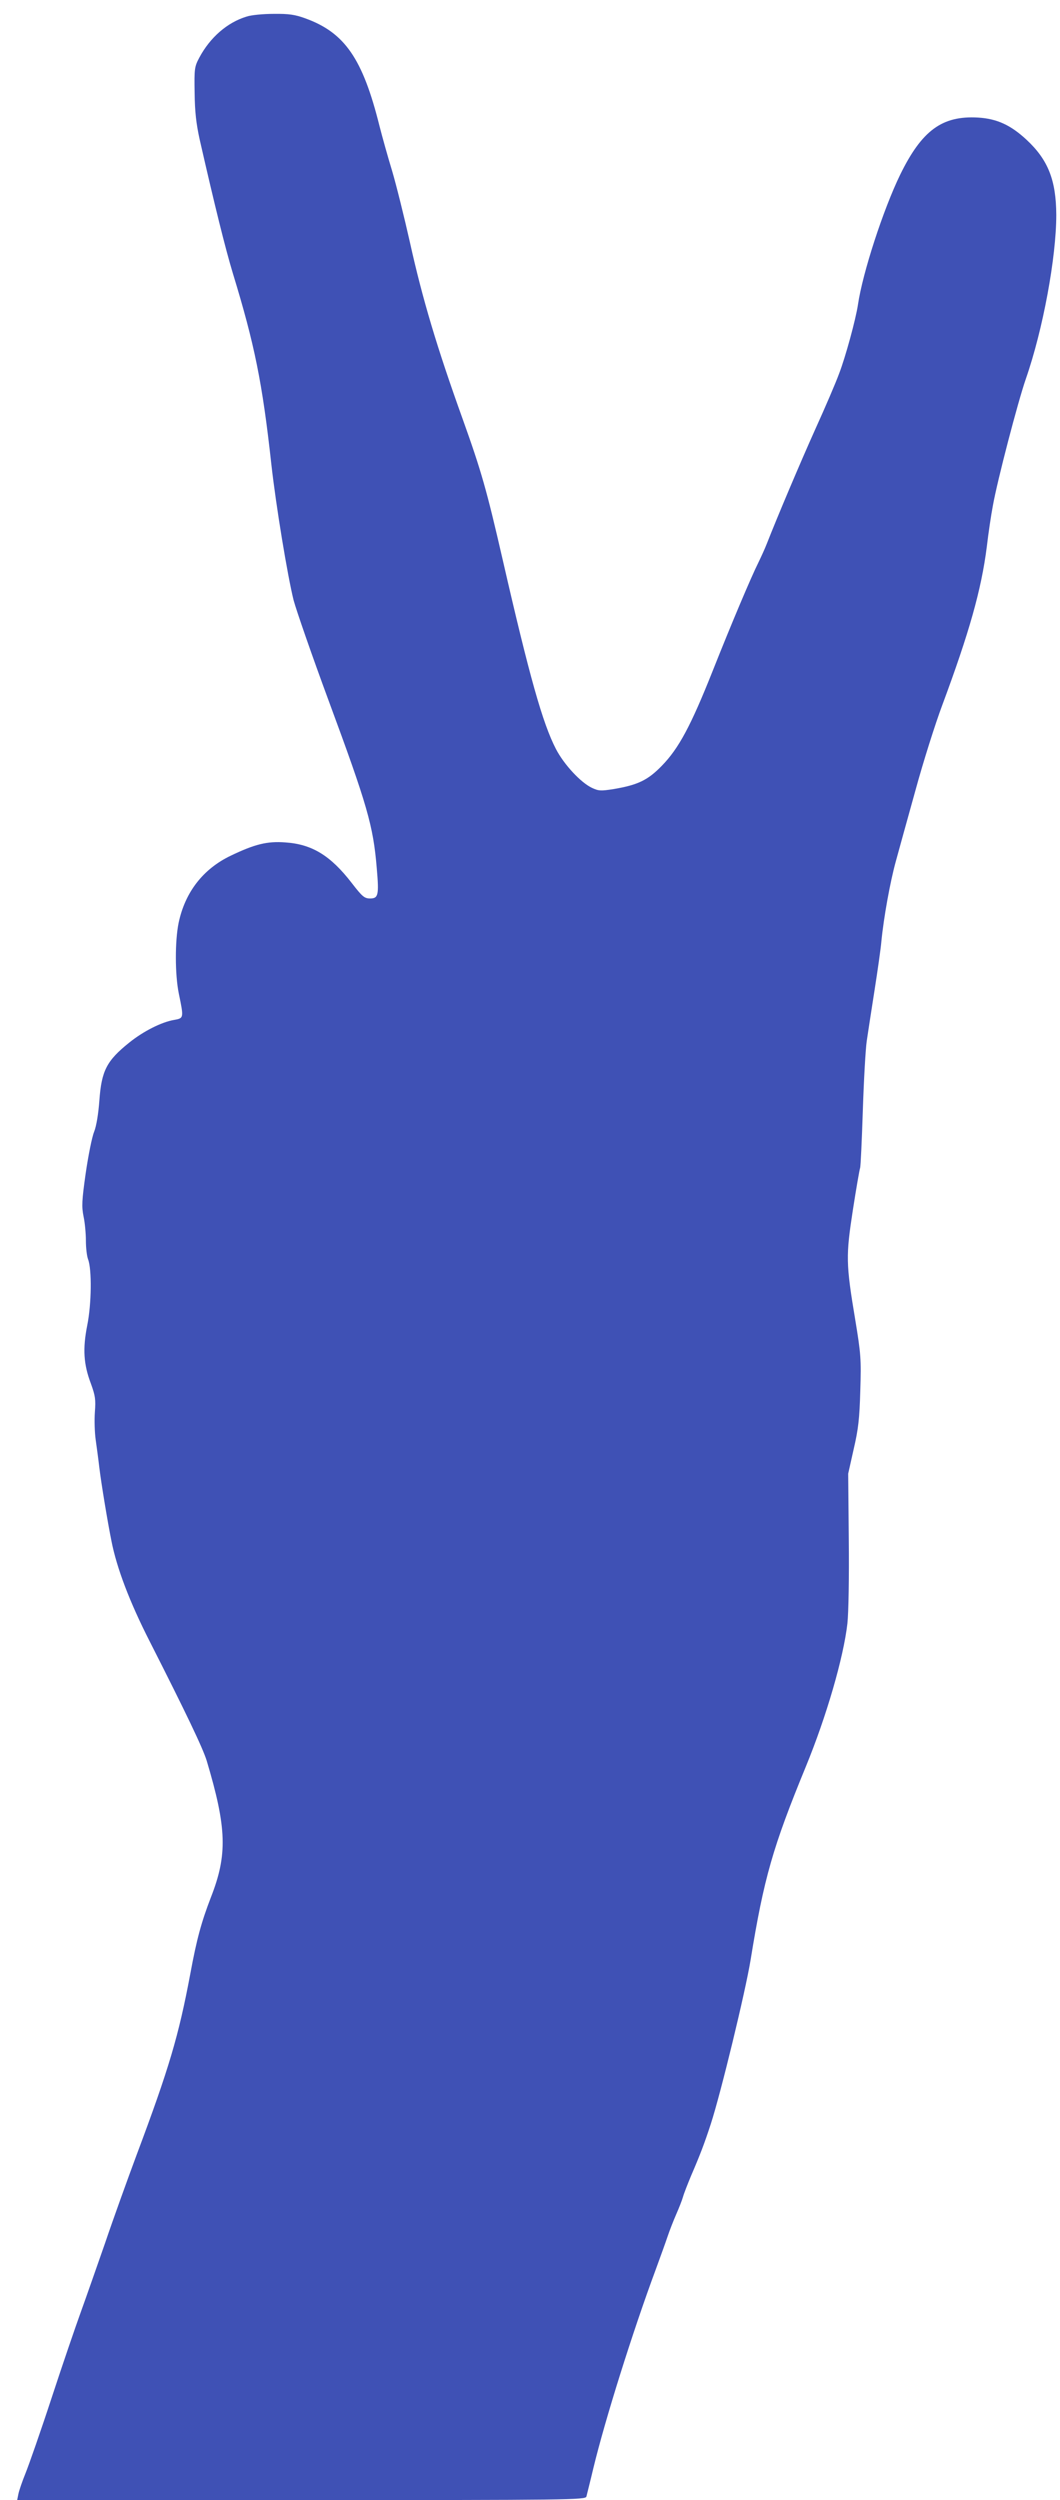 <?xml version="1.0" standalone="no"?>
<!DOCTYPE svg PUBLIC "-//W3C//DTD SVG 20010904//EN"
 "http://www.w3.org/TR/2001/REC-SVG-20010904/DTD/svg10.dtd">
<svg version="1.0" xmlns="http://www.w3.org/2000/svg"
 width="543pt" height="1280pt" viewBox="0 0 543 1280"
 preserveAspectRatio="xMidYMid meet">
<g transform="translate(0,1280) scale(0.1,-0.1)"
fill="#3f51b5" stroke="none">
<path d="M1263 12715 c-99 -30 -187 -107 -242 -210 -25 -47 -26 -57 -24 -180
1 -97 8 -158 26 -240 77 -338 131 -556 170 -685 111 -363 151 -559 197 -977
24 -215 83 -571 114 -696 14 -52 94 -283 179 -513 199 -538 229 -642 247 -859
12 -138 8 -155 -34 -155 -29 0 -40 9 -94 79 -109 141 -204 199 -341 208 -92 7
-156 -9 -279 -68 -142 -68 -234 -187 -267 -344 -19 -93 -19 -264 1 -362 26
-126 26 -126 -25 -135 -64 -11 -157 -58 -229 -116 -116 -93 -142 -144 -153
-297 -5 -67 -15 -130 -27 -160 -11 -27 -30 -123 -43 -212 -20 -141 -21 -171
-11 -221 7 -32 12 -88 12 -124 0 -37 5 -79 11 -95 20 -51 18 -229 -4 -338 -24
-121 -19 -200 19 -300 22 -61 25 -80 20 -145 -3 -41 -1 -104 4 -140 5 -36 14
-101 19 -145 10 -82 42 -276 62 -375 27 -138 93 -312 196 -514 187 -368 272
-546 292 -611 103 -345 107 -481 21 -700 -48 -125 -72 -211 -105 -390 -60
-319 -108 -482 -276 -930 -45 -121 -118 -323 -161 -450 -44 -126 -100 -286
-125 -355 -25 -69 -92 -264 -148 -435 -56 -171 -117 -345 -134 -387 -17 -42
-34 -91 -37 -108 l-6 -30 1455 0 c1378 0 1456 1 1461 18 2 9 19 75 36 147 60
248 201 697 319 1015 23 63 51 140 61 170 10 30 30 81 44 113 14 32 30 72 35
90 5 18 24 66 41 107 47 109 68 164 101 265 52 160 177 676 204 840 68 419
114 579 283 990 106 258 193 558 213 733 6 57 9 234 7 432 l-3 335 28 125 c24
103 30 156 34 300 5 163 3 188 -26 364 -48 287 -48 327 -12 561 17 110 34 207
37 215 3 8 9 141 14 295 5 154 14 314 20 355 6 41 24 158 40 260 16 102 32
214 35 250 12 123 45 305 74 410 16 58 61 222 101 365 39 143 101 339 137 435
138 371 200 590 228 810 8 69 22 163 31 210 23 130 129 535 169 650 88 253
156 622 156 840 -1 178 -42 282 -153 385 -81 75 -151 107 -247 113 -185 11
-289 -66 -400 -293 -86 -177 -192 -501 -216 -665 -11 -74 -64 -269 -97 -354
-16 -44 -70 -170 -120 -280 -80 -178 -195 -450 -250 -590 -10 -26 -30 -69 -43
-96 -37 -74 -137 -310 -235 -557 -111 -279 -173 -395 -260 -484 -72 -74 -123
-98 -247 -119 -64 -10 -76 -10 -110 6 -58 27 -144 120 -185 199 -68 131 -136
372 -273 970 -82 357 -109 452 -205 720 -131 364 -206 615 -270 904 -29 129
-70 294 -91 365 -22 72 -51 176 -65 231 -86 345 -178 478 -380 551 -52 19 -84
24 -162 23 -53 0 -116 -6 -139 -14z"/>
</g>
</svg>
